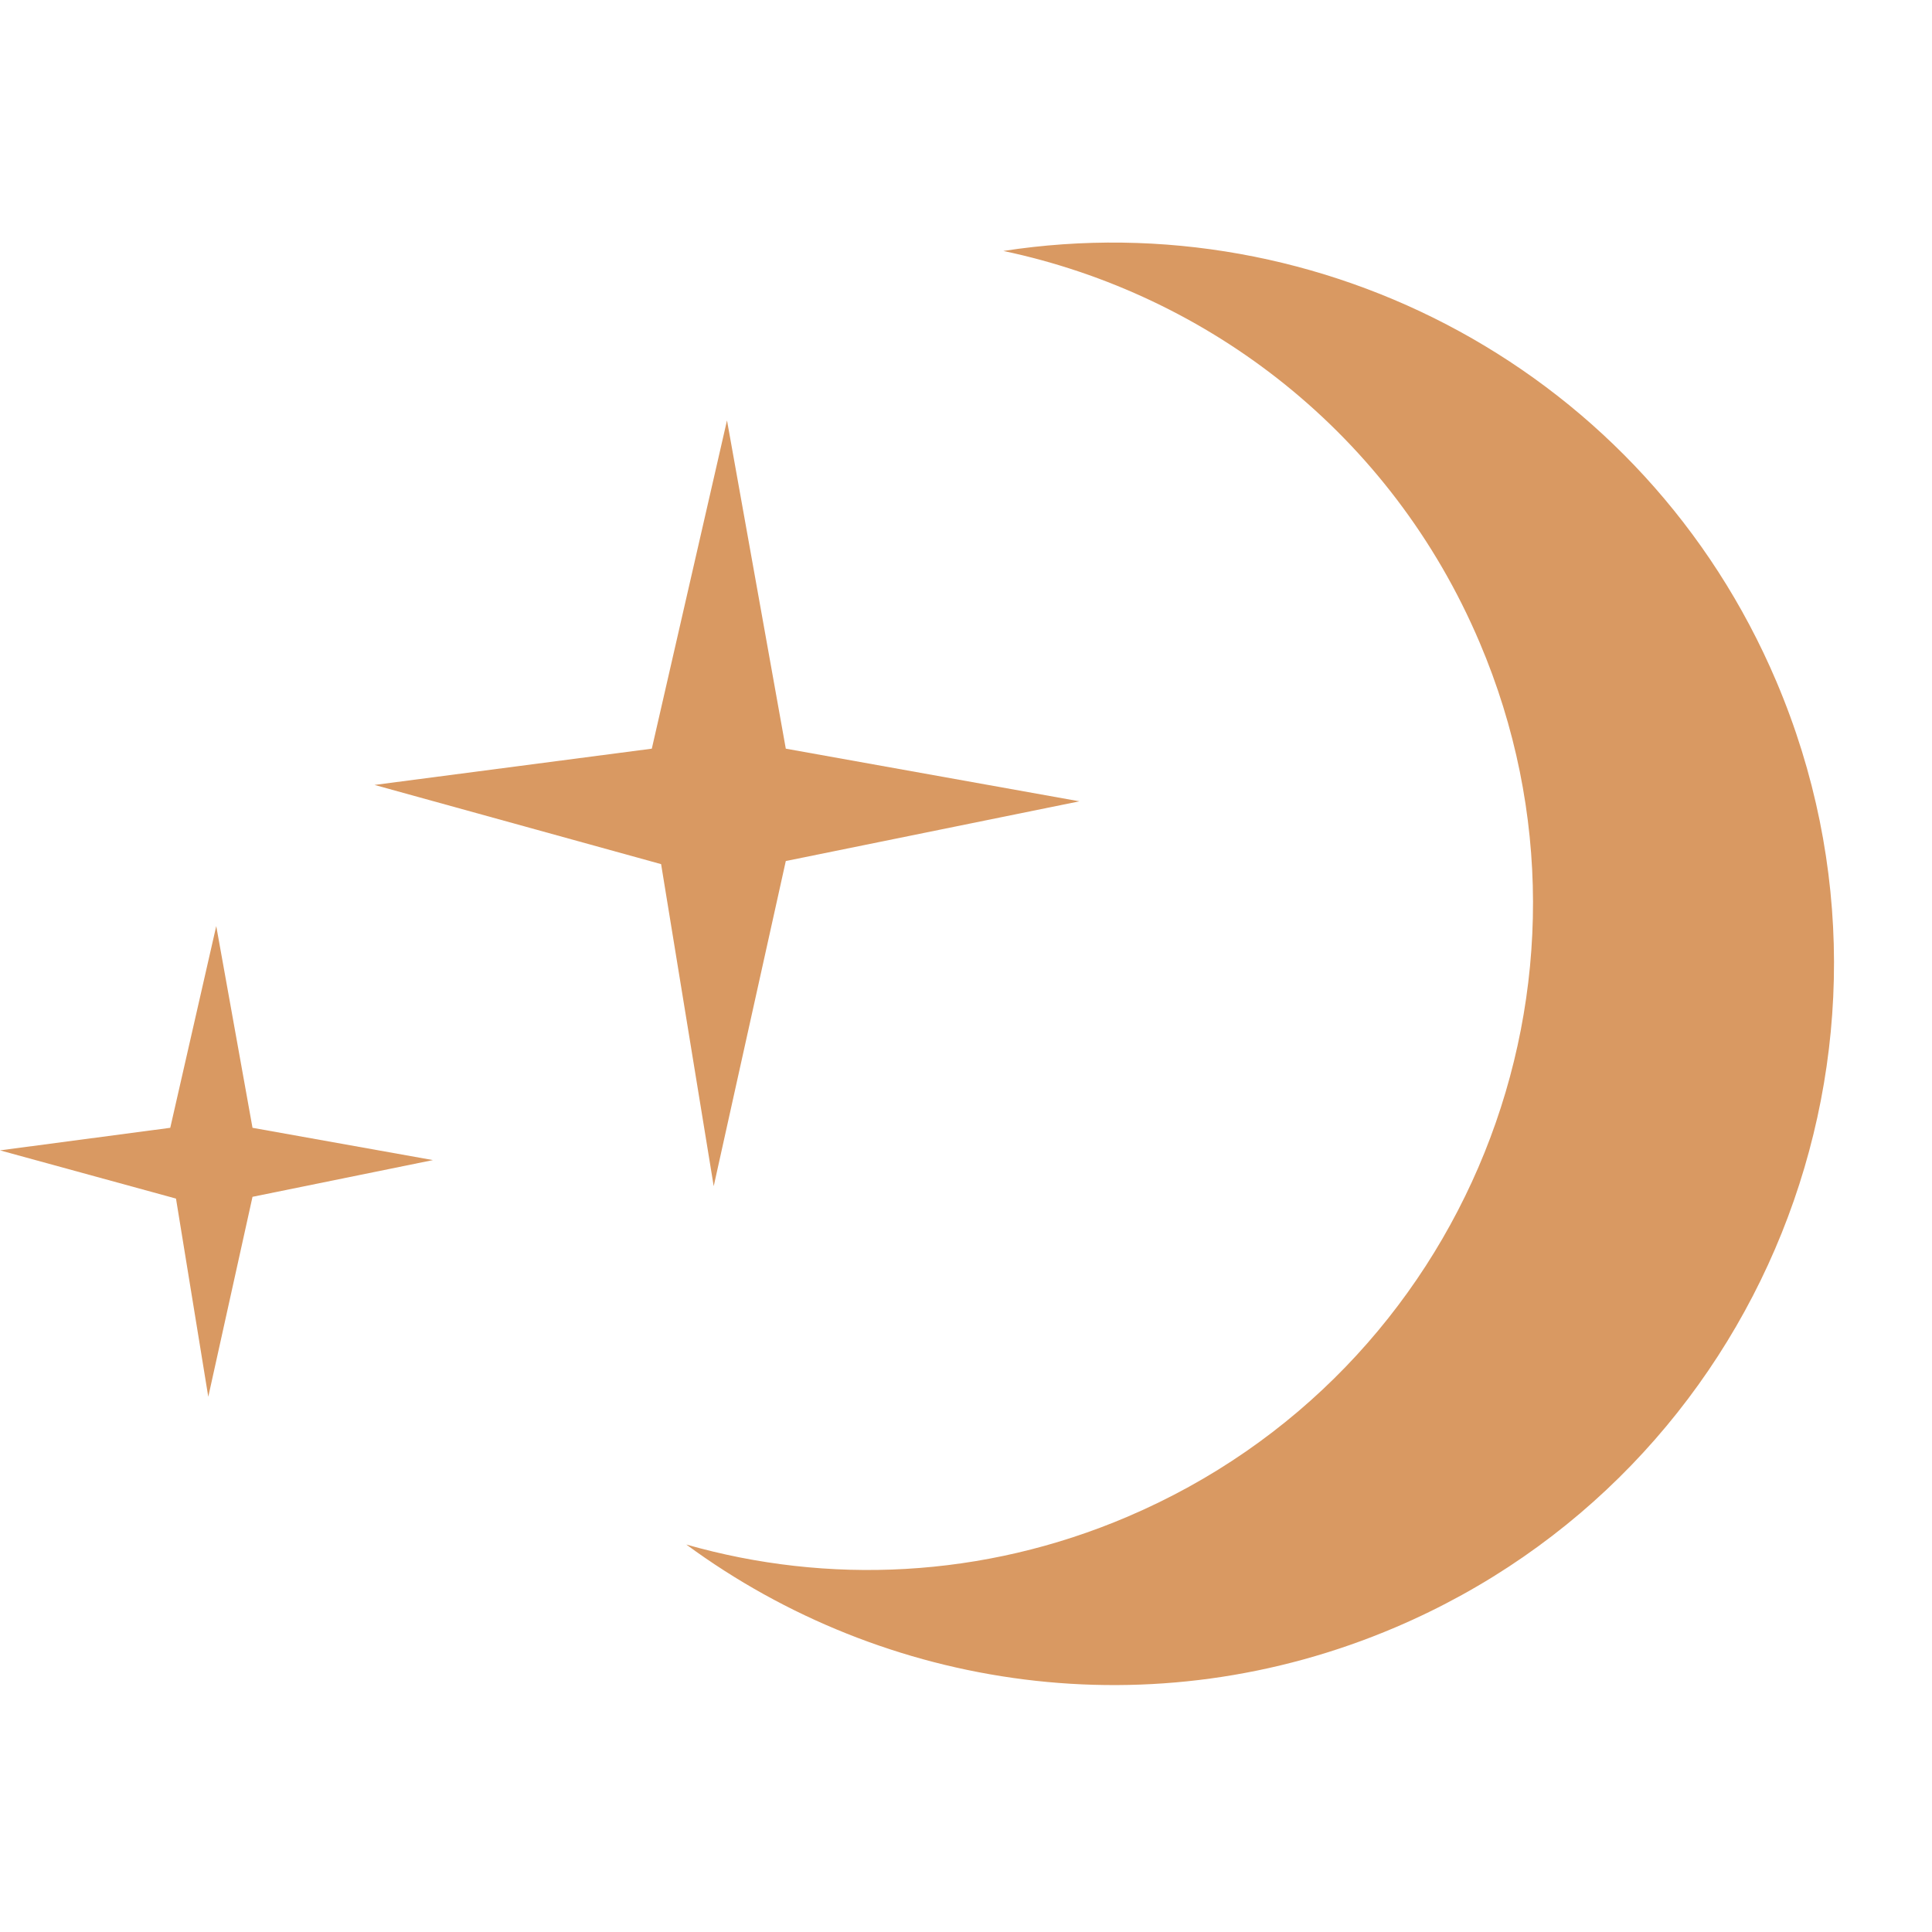 <svg xmlns="http://www.w3.org/2000/svg" xmlns:xlink="http://www.w3.org/1999/xlink" width="500" viewBox="0 0 375 375" height="500" preserveAspectRatio="xMidYMid meet"><path fill="#d99962" d="M 138.531 230.238 L 128.32 167.727 L 72.699 152.355 L 126.516 145.316 L 141.109 81.602 L 152.523 145.316 L 209.516 155.535 L 152.523 167.125 Z M 138.531 230.238 " fill-opacity="1" fill-rule="nonzero"></path><path fill="#d99962" d="M 34.16 232.645 L 0 223.285 L 33.047 218.906 L 41.973 179.75 L 49.012 218.906 L 84.031 225.172 L 49.012 232.301 L 40.426 271.113 Z M 34.16 232.645 " fill-opacity="1" fill-rule="nonzero"></path><path fill="#d99962" d="M 218.871 294.383 C 284.531 266.391 315.176 190.48 287.195 124.707 C 270.027 84.262 234.664 57.129 194.754 48.711 C 256.465 39.18 319.211 72.066 344.789 132.262 C 375 203.363 341.953 285.539 270.887 315.852 C 223.766 335.945 171.75 328.129 133.211 299.793 C 160.59 307.609 190.719 306.406 218.871 294.383 " fill-opacity="1" fill-rule="nonzero"></path></svg>